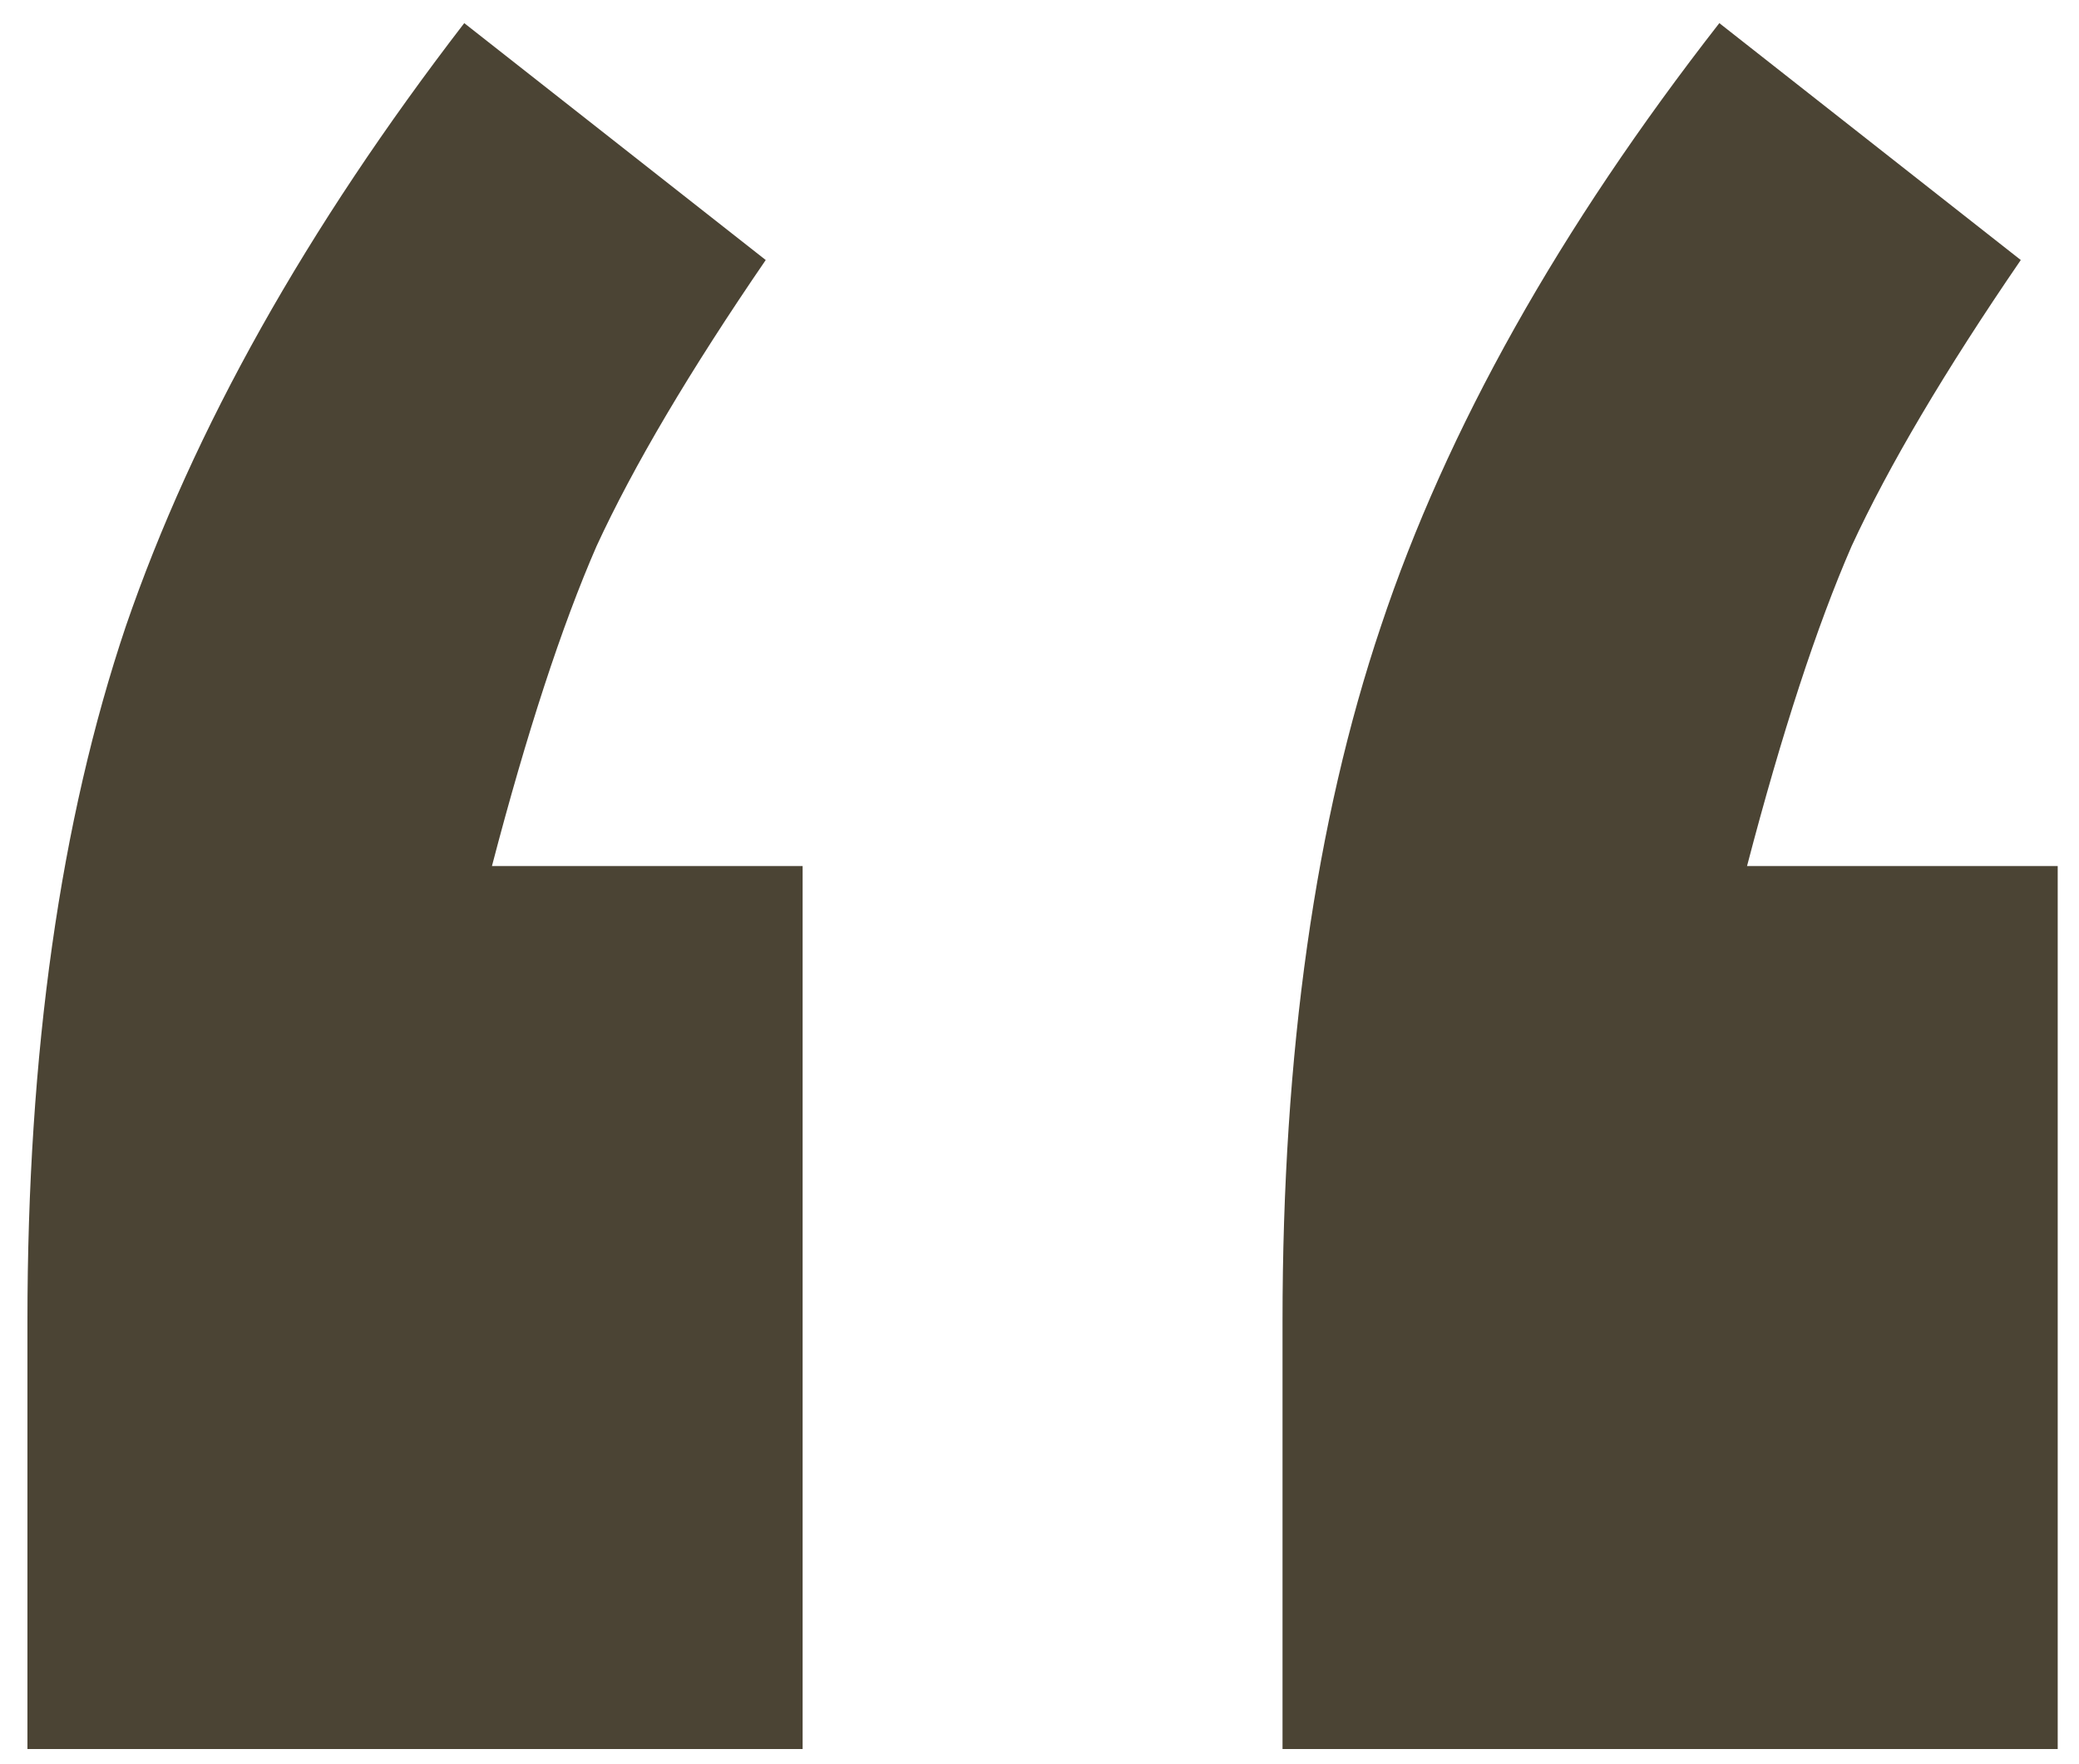 <svg width="66" height="56" viewBox="0 0 66 56" fill="none" xmlns="http://www.w3.org/2000/svg">
<path d="M25.48 55.52H0.871V41.945C0.871 33.417 1.913 26.06 3.996 19.875C6.145 13.625 9.725 7.245 14.738 0.734L24.309 8.254C21.9 11.77 20.109 14.797 18.938 17.336C17.831 19.875 16.724 23.26 15.617 27.492H25.48V55.52ZM65.324 55.52H40.715V41.945C40.715 33.417 41.757 26.06 43.84 19.875C45.923 13.625 49.504 7.245 54.582 0.734L64.152 8.254C61.743 11.77 59.953 14.797 58.781 17.336C57.675 19.875 56.568 23.26 55.461 27.492H65.324V55.52Z" fill="#4B4434"/>
</svg>
